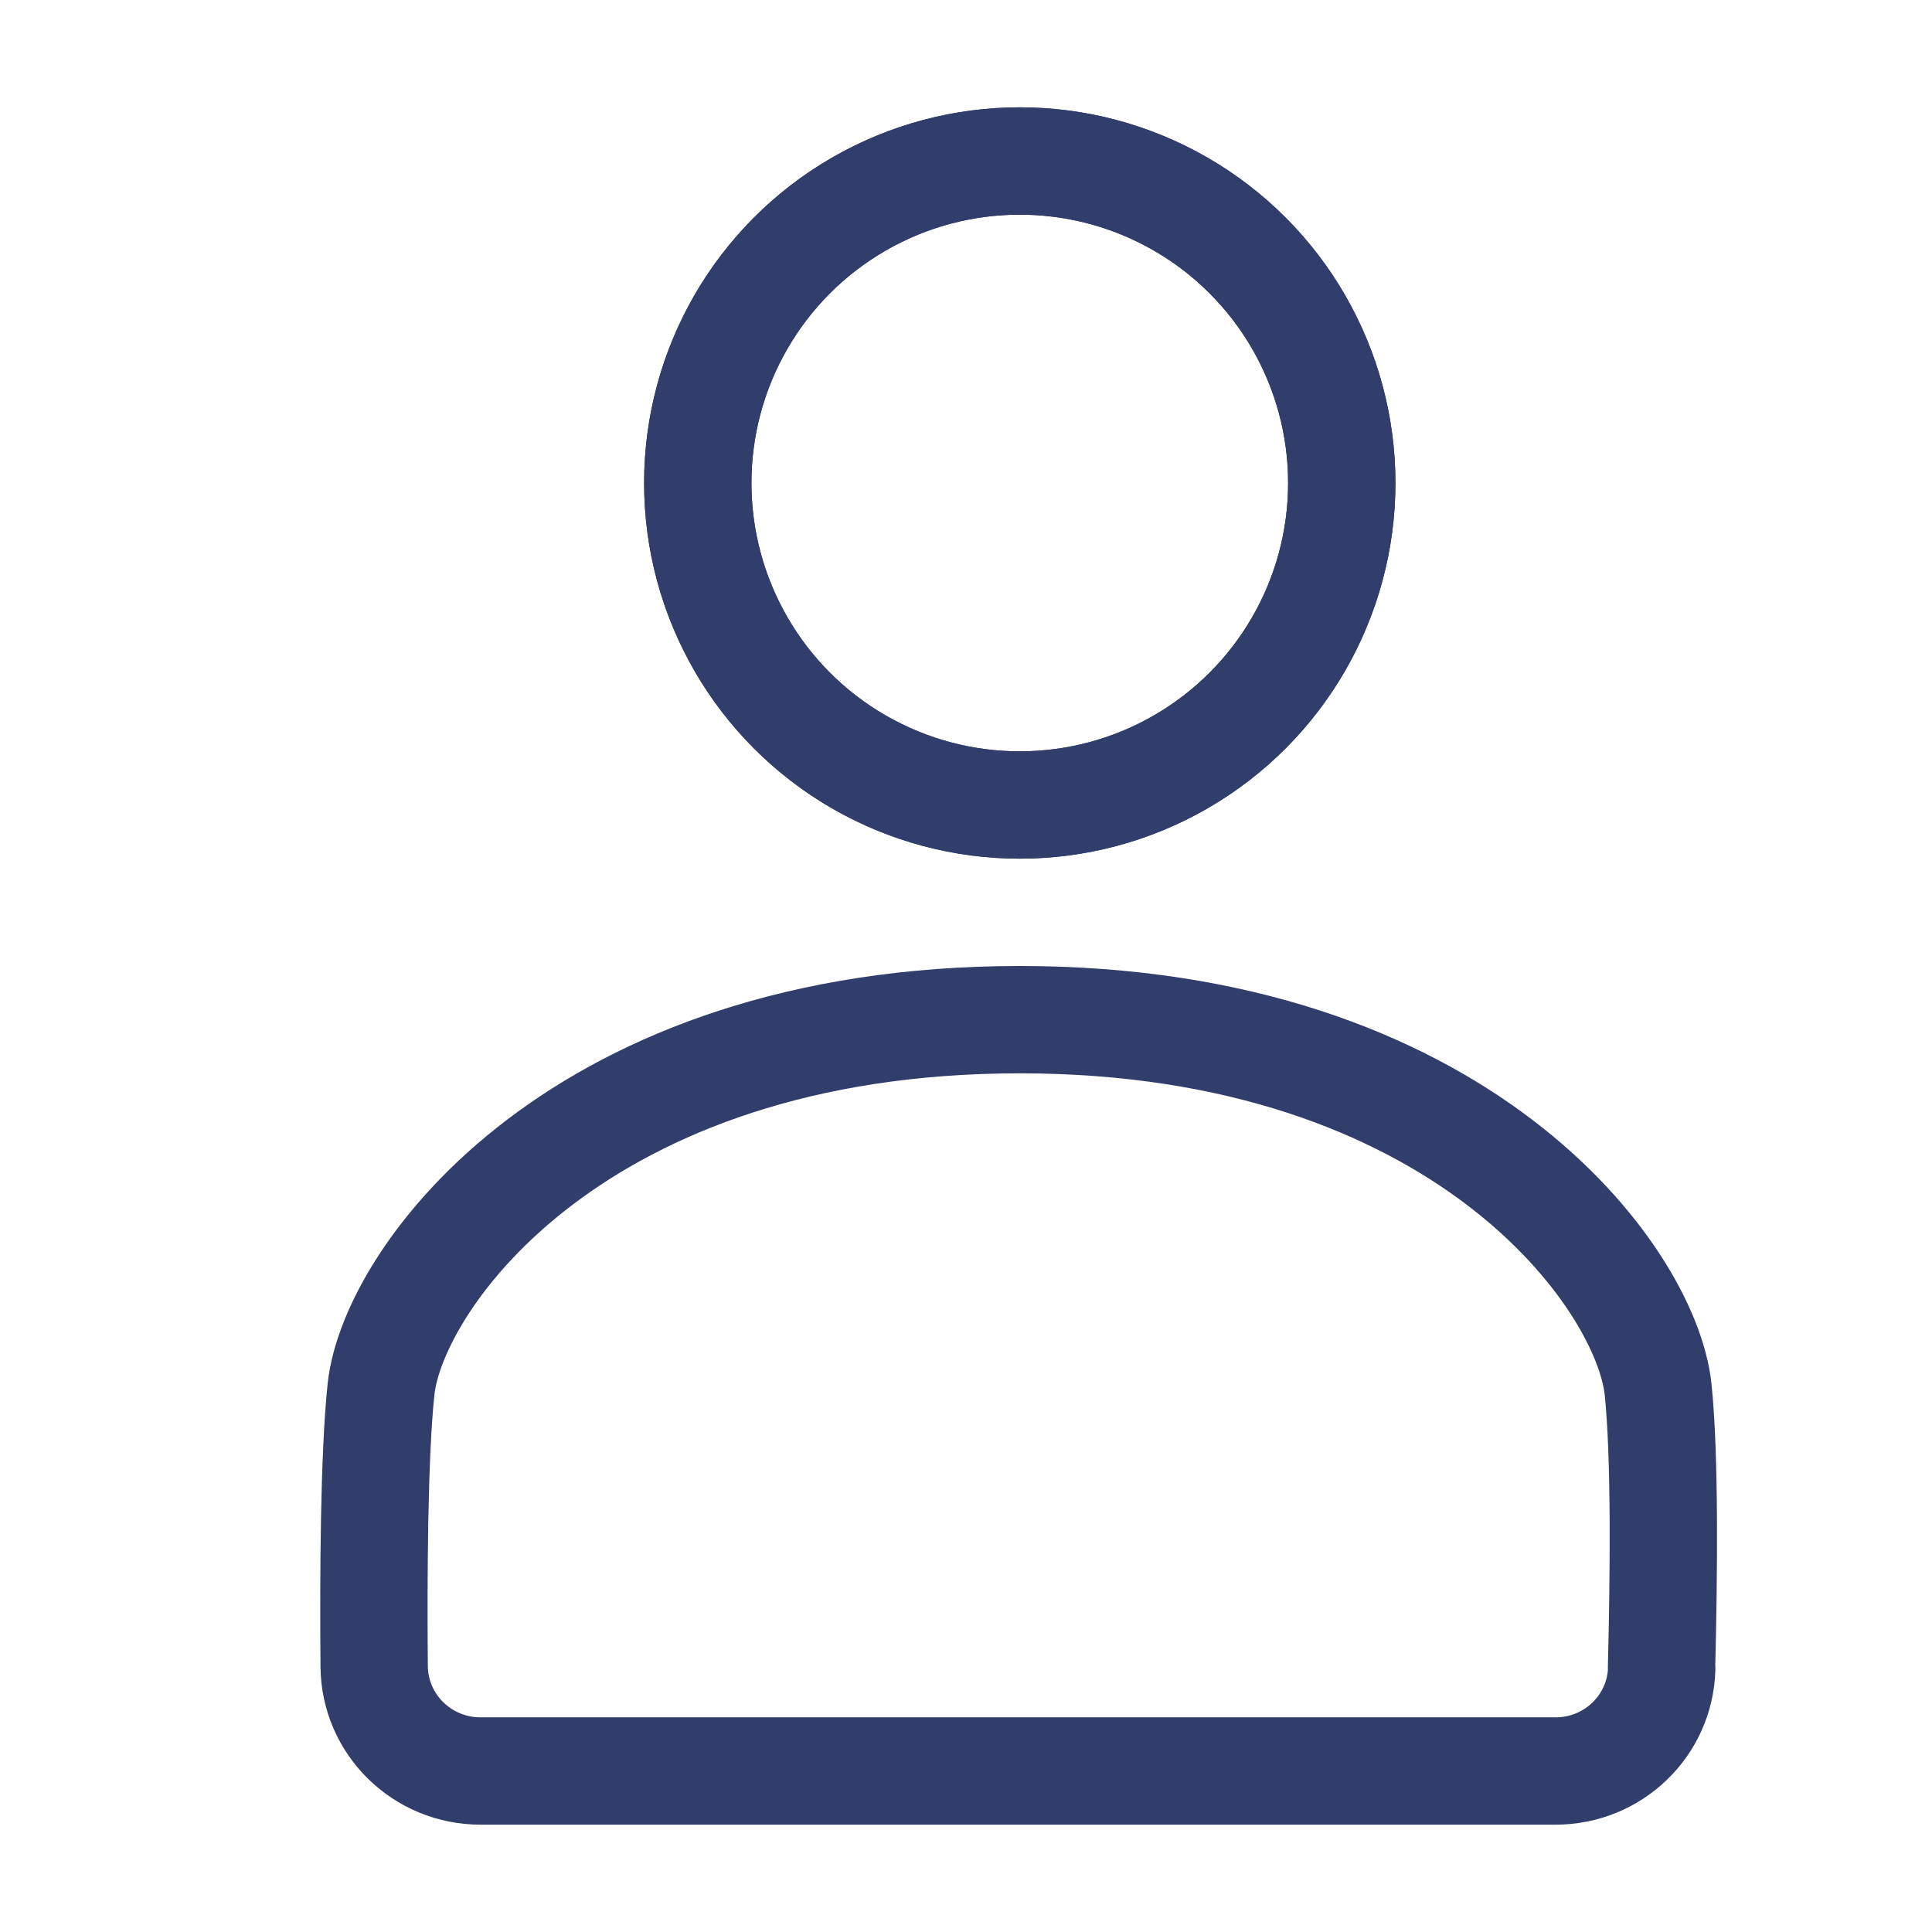 <svg fill="none" height="18" viewBox="0 0 18 18" width="18" xmlns="http://www.w3.org/2000/svg" xmlns:xlink="http://www.w3.org/1999/xlink"><clipPath id="a"><path d="m0 0h18v18h-18z"/></clipPath><g clip-path="url(#a)" stroke="#313d6b"><circle cx="9.501" cy="4.5" r="3"/><circle cx="9.501" cy="4.5" r="3"/><path d="m15.48 15.544c.021-.823.034-1.974-.032-2.601-.111-1.047-1.845-3.443-5.948-3.443-4.103 0-5.839 2.397-5.95 3.443-.066.622-.071 1.759-.064 2.581.004.543.448.976.991.976h10.016c.535 0 .975-.421.989-.956z" stroke-linecap="round" stroke-linejoin="round" stroke-miterlimit="10"/></g></svg>